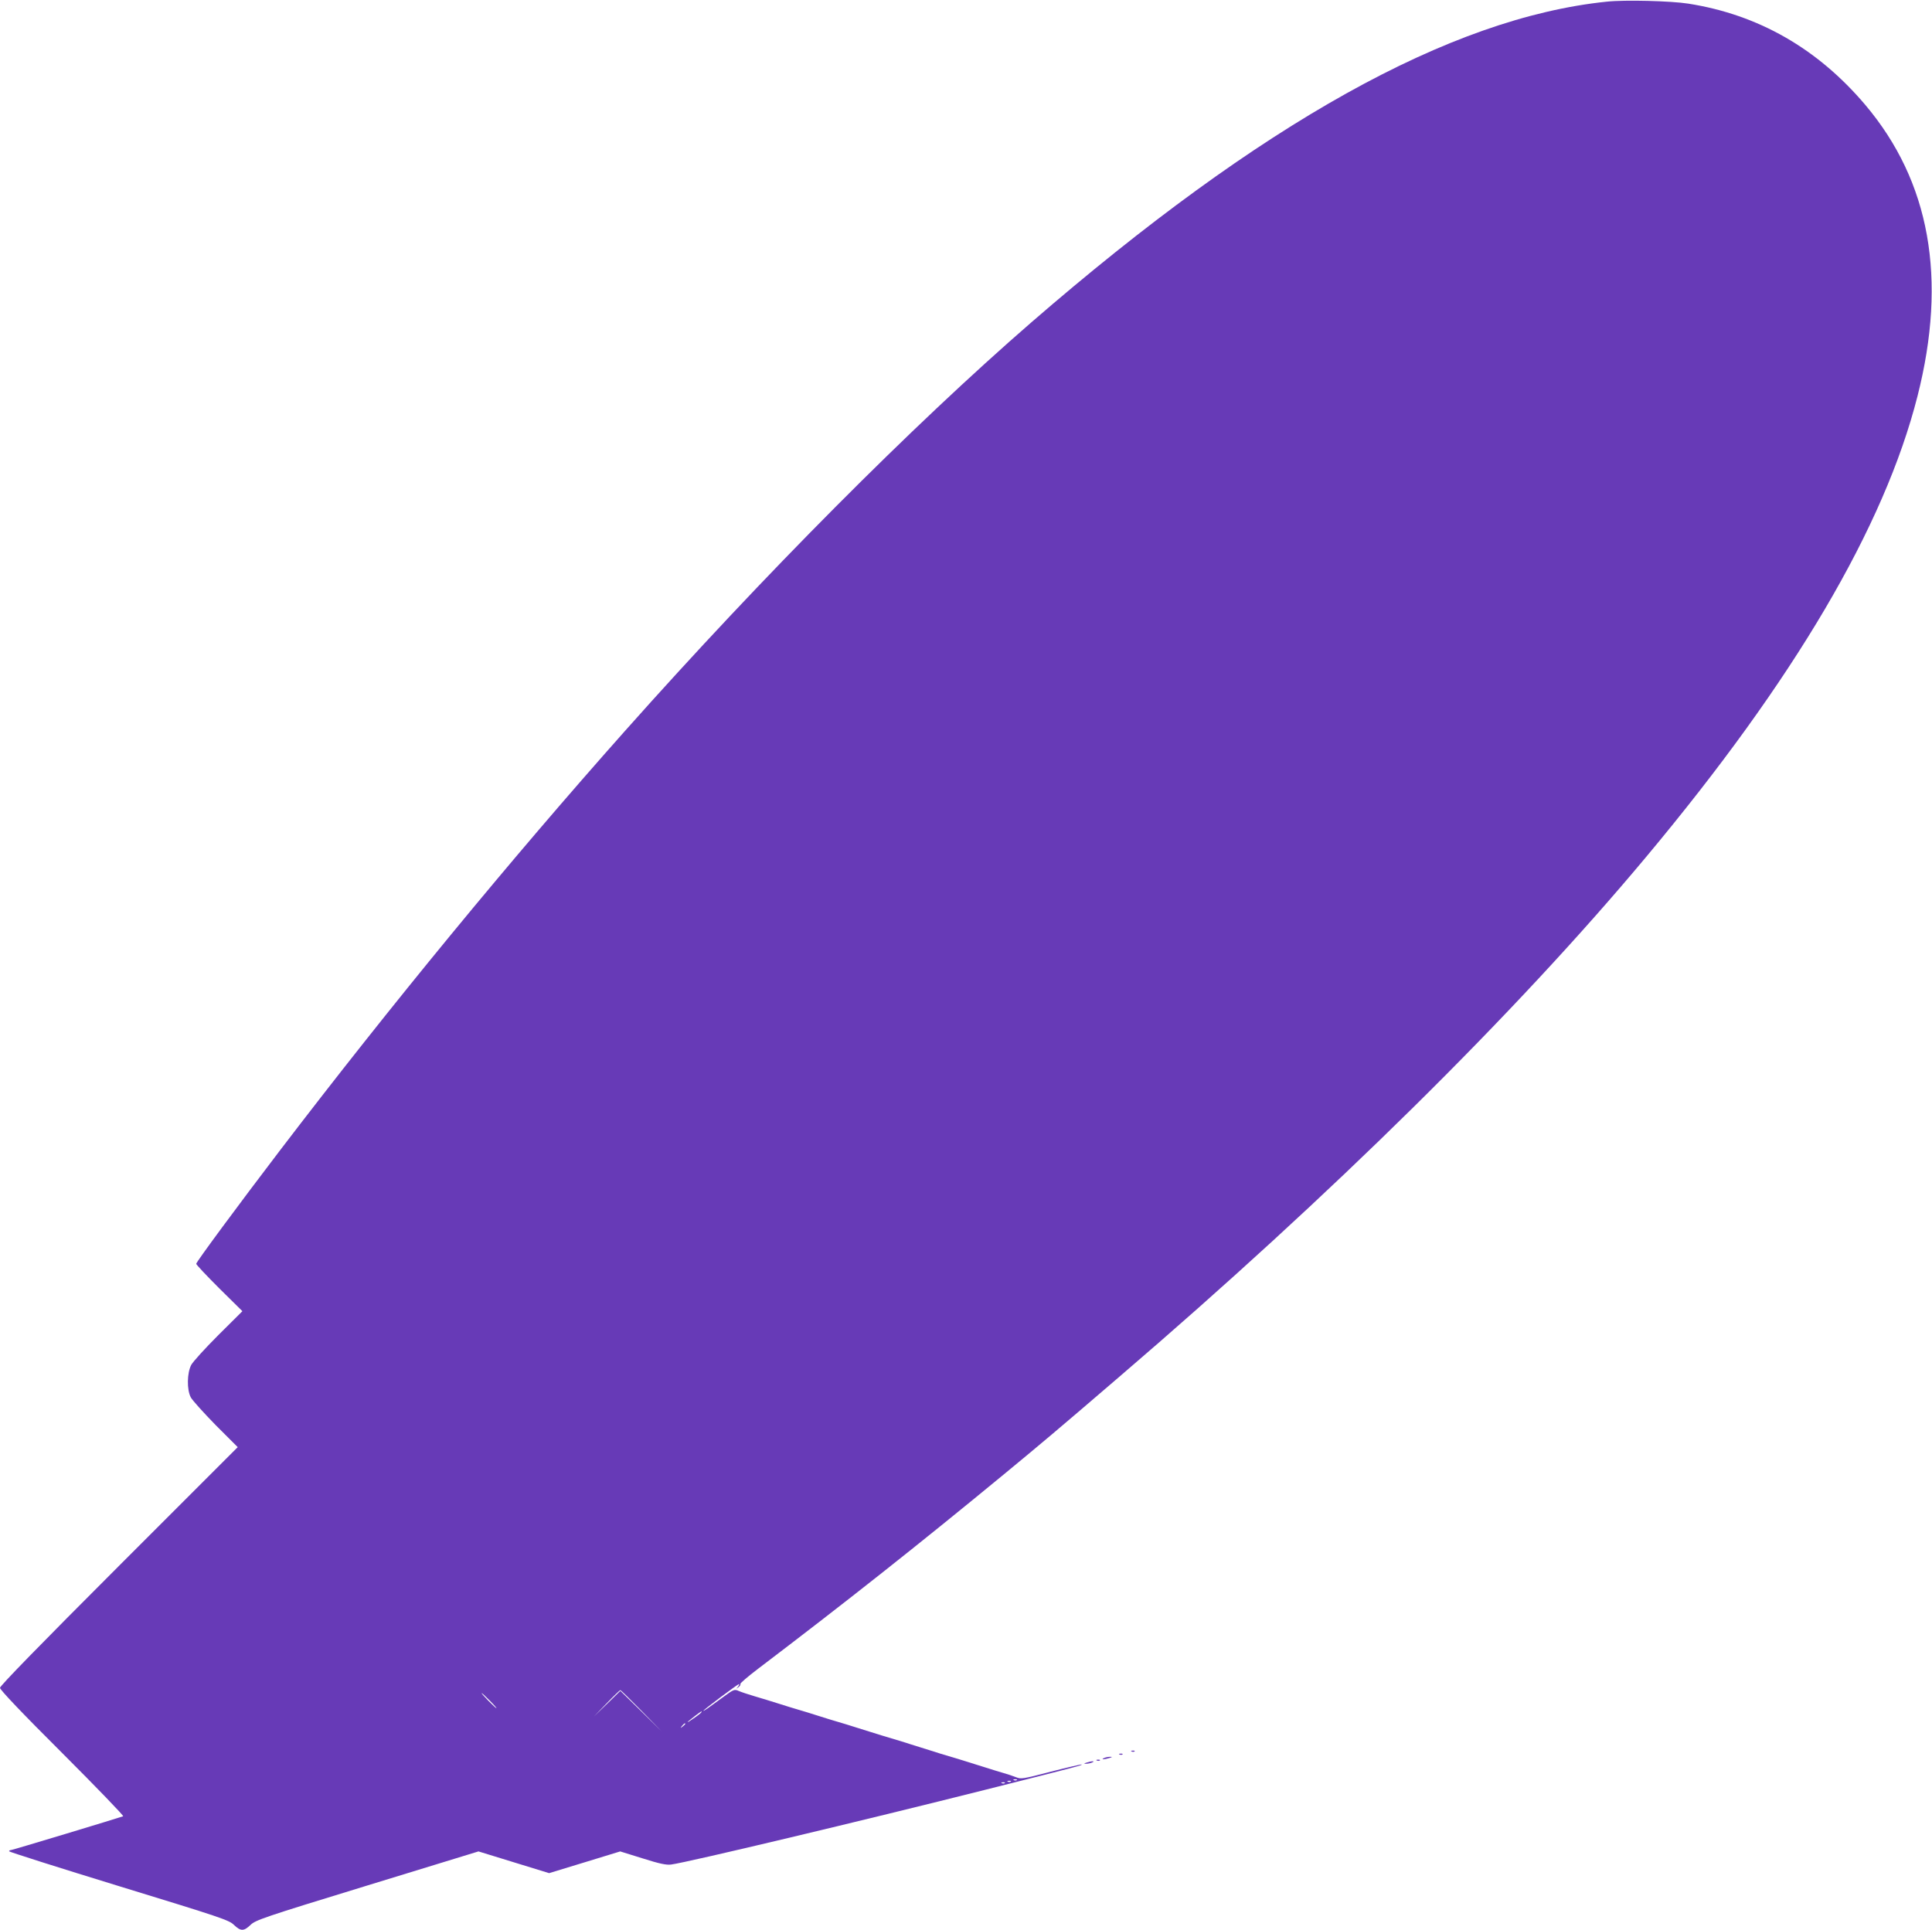 <?xml version="1.0" standalone="no"?>
<!DOCTYPE svg PUBLIC "-//W3C//DTD SVG 20010904//EN"
 "http://www.w3.org/TR/2001/REC-SVG-20010904/DTD/svg10.dtd">
<svg version="1.0" xmlns="http://www.w3.org/2000/svg"
 width="1280pt" height="1279pt" viewBox="0 0 1280 1279"
 preserveAspectRatio="xMidYMid meet">
<g transform="translate(0,1279) scale(0.1,-0.1)"
fill="#673ab7" stroke="none">
<path d="M10645 12779 c-1038 -107 -2291 -806 -3813 -2126 -788 -684 -1775
-1676 -2688 -2703 -764 -859 -1557 -1824 -2291 -2786 -273 -358 -553 -737
-553 -749 0 -6 69 -79 153 -163 l153 -151 -159 -158 c-87 -87 -168 -176 -180
-198 -28 -53 -30 -164 -3 -215 10 -19 84 -101 164 -183 l147 -147 -788 -788
c-521 -521 -787 -794 -787 -807 0 -13 142 -163 414 -434 227 -227 408 -415
402 -417 -46 -16 -734 -224 -743 -224 -7 0 -13 -4 -13 -8 0 -4 327 -108 728
-231 679 -208 729 -225 762 -257 45 -43 65 -43 110 0 33 32 84 50 773 261
l737 226 234 -72 234 -72 236 72 235 72 148 -46 c113 -36 158 -45 189 -41 109
14 1291 296 2084 496 618 156 641 162 636 167 -2 2 -93 -19 -202 -47 -188 -49
-199 -51 -233 -37 -20 8 -56 20 -81 27 -25 7 -83 25 -130 40 -47 15 -119 37
-160 50 -41 12 -100 30 -130 39 -30 10 -89 28 -130 41 -41 13 -100 31 -130 41
-30 9 -89 27 -130 39 -41 13 -113 35 -160 50 -47 15 -105 33 -130 40 -25 7
-83 25 -130 40 -47 15 -105 33 -130 40 -25 7 -83 25 -130 40 -47 15 -119 37
-160 49 -41 12 -89 28 -105 35 -29 13 -33 12 -105 -41 -41 -30 -87 -63 -102
-74 -16 -11 -28 -18 -28 -16 0 6 228 177 236 177 4 0 0 -8 -7 -18 -13 -15 -12
-16 3 -3 10 7 16 17 13 21 -3 5 50 50 117 101 582 442 1065 824 1628 1288 246
203 343 284 770 651 1402 1202 2619 2403 3485 3440 981 1174 1579 2188 1799
3055 198 779 83 1422 -346 1930 -316 373 -708 598 -1173 671 -114 18 -422 26
-540 13z m-6395 -11326 l135 -138 -137 135 -138 135 -87 -85 -88 -85 85 88
c46 48 87 87 90 87 3 0 66 -62 140 -137z m-1005 67 c27 -27 47 -50 44 -50 -3
0 -27 23 -54 50 -27 28 -47 50 -44 50 3 0 27 -22 54 -50z m1401 -78 c-2 -4
-26 -23 -53 -41 -55 -39 -47 -27 12 18 42 32 49 36 41 23z m-106 -76 c0 -2 -8
-10 -17 -17 -16 -13 -17 -12 -4 4 13 16 21 21 21 13z m2197 -372 c-3 -3 -12
-4 -19 -1 -8 3 -5 6 6 6 11 1 17 -2 13 -5z m-40 -10 c-3 -3 -12 -4 -19 -1 -8
3 -5 6 6 6 11 1 17 -2 13 -5z m-40 -10 c-3 -3 -12 -4 -19 -1 -8 3 -5 6 6 6 11
1 17 -2 13 -5z"/>
<path d="M7498 1183 c7 -3 16 -2 19 1 4 3 -2 6 -13 5 -11 0 -14 -3 -6 -6z"/>
<path d="M7418 1163 c7 -3 16 -2 19 1 4 3 -2 6 -13 5 -11 0 -14 -3 -6 -6z"/>
<path d="M7315 1140 c-25 -11 1 -11 35 0 20 6 21 8 5 8 -11 0 -29 -3 -40 -8z"/>
<path d="M7268 1123 c7 -3 16 -2 19 1 4 3 -2 6 -13 5 -11 0 -14 -3 -6 -6z"/>
<path d="M7200 1110 c-20 -6 -21 -8 -5 -8 11 0 29 3 40 8 25 11 -1 11 -35 0z"/>
</g>
</svg>
